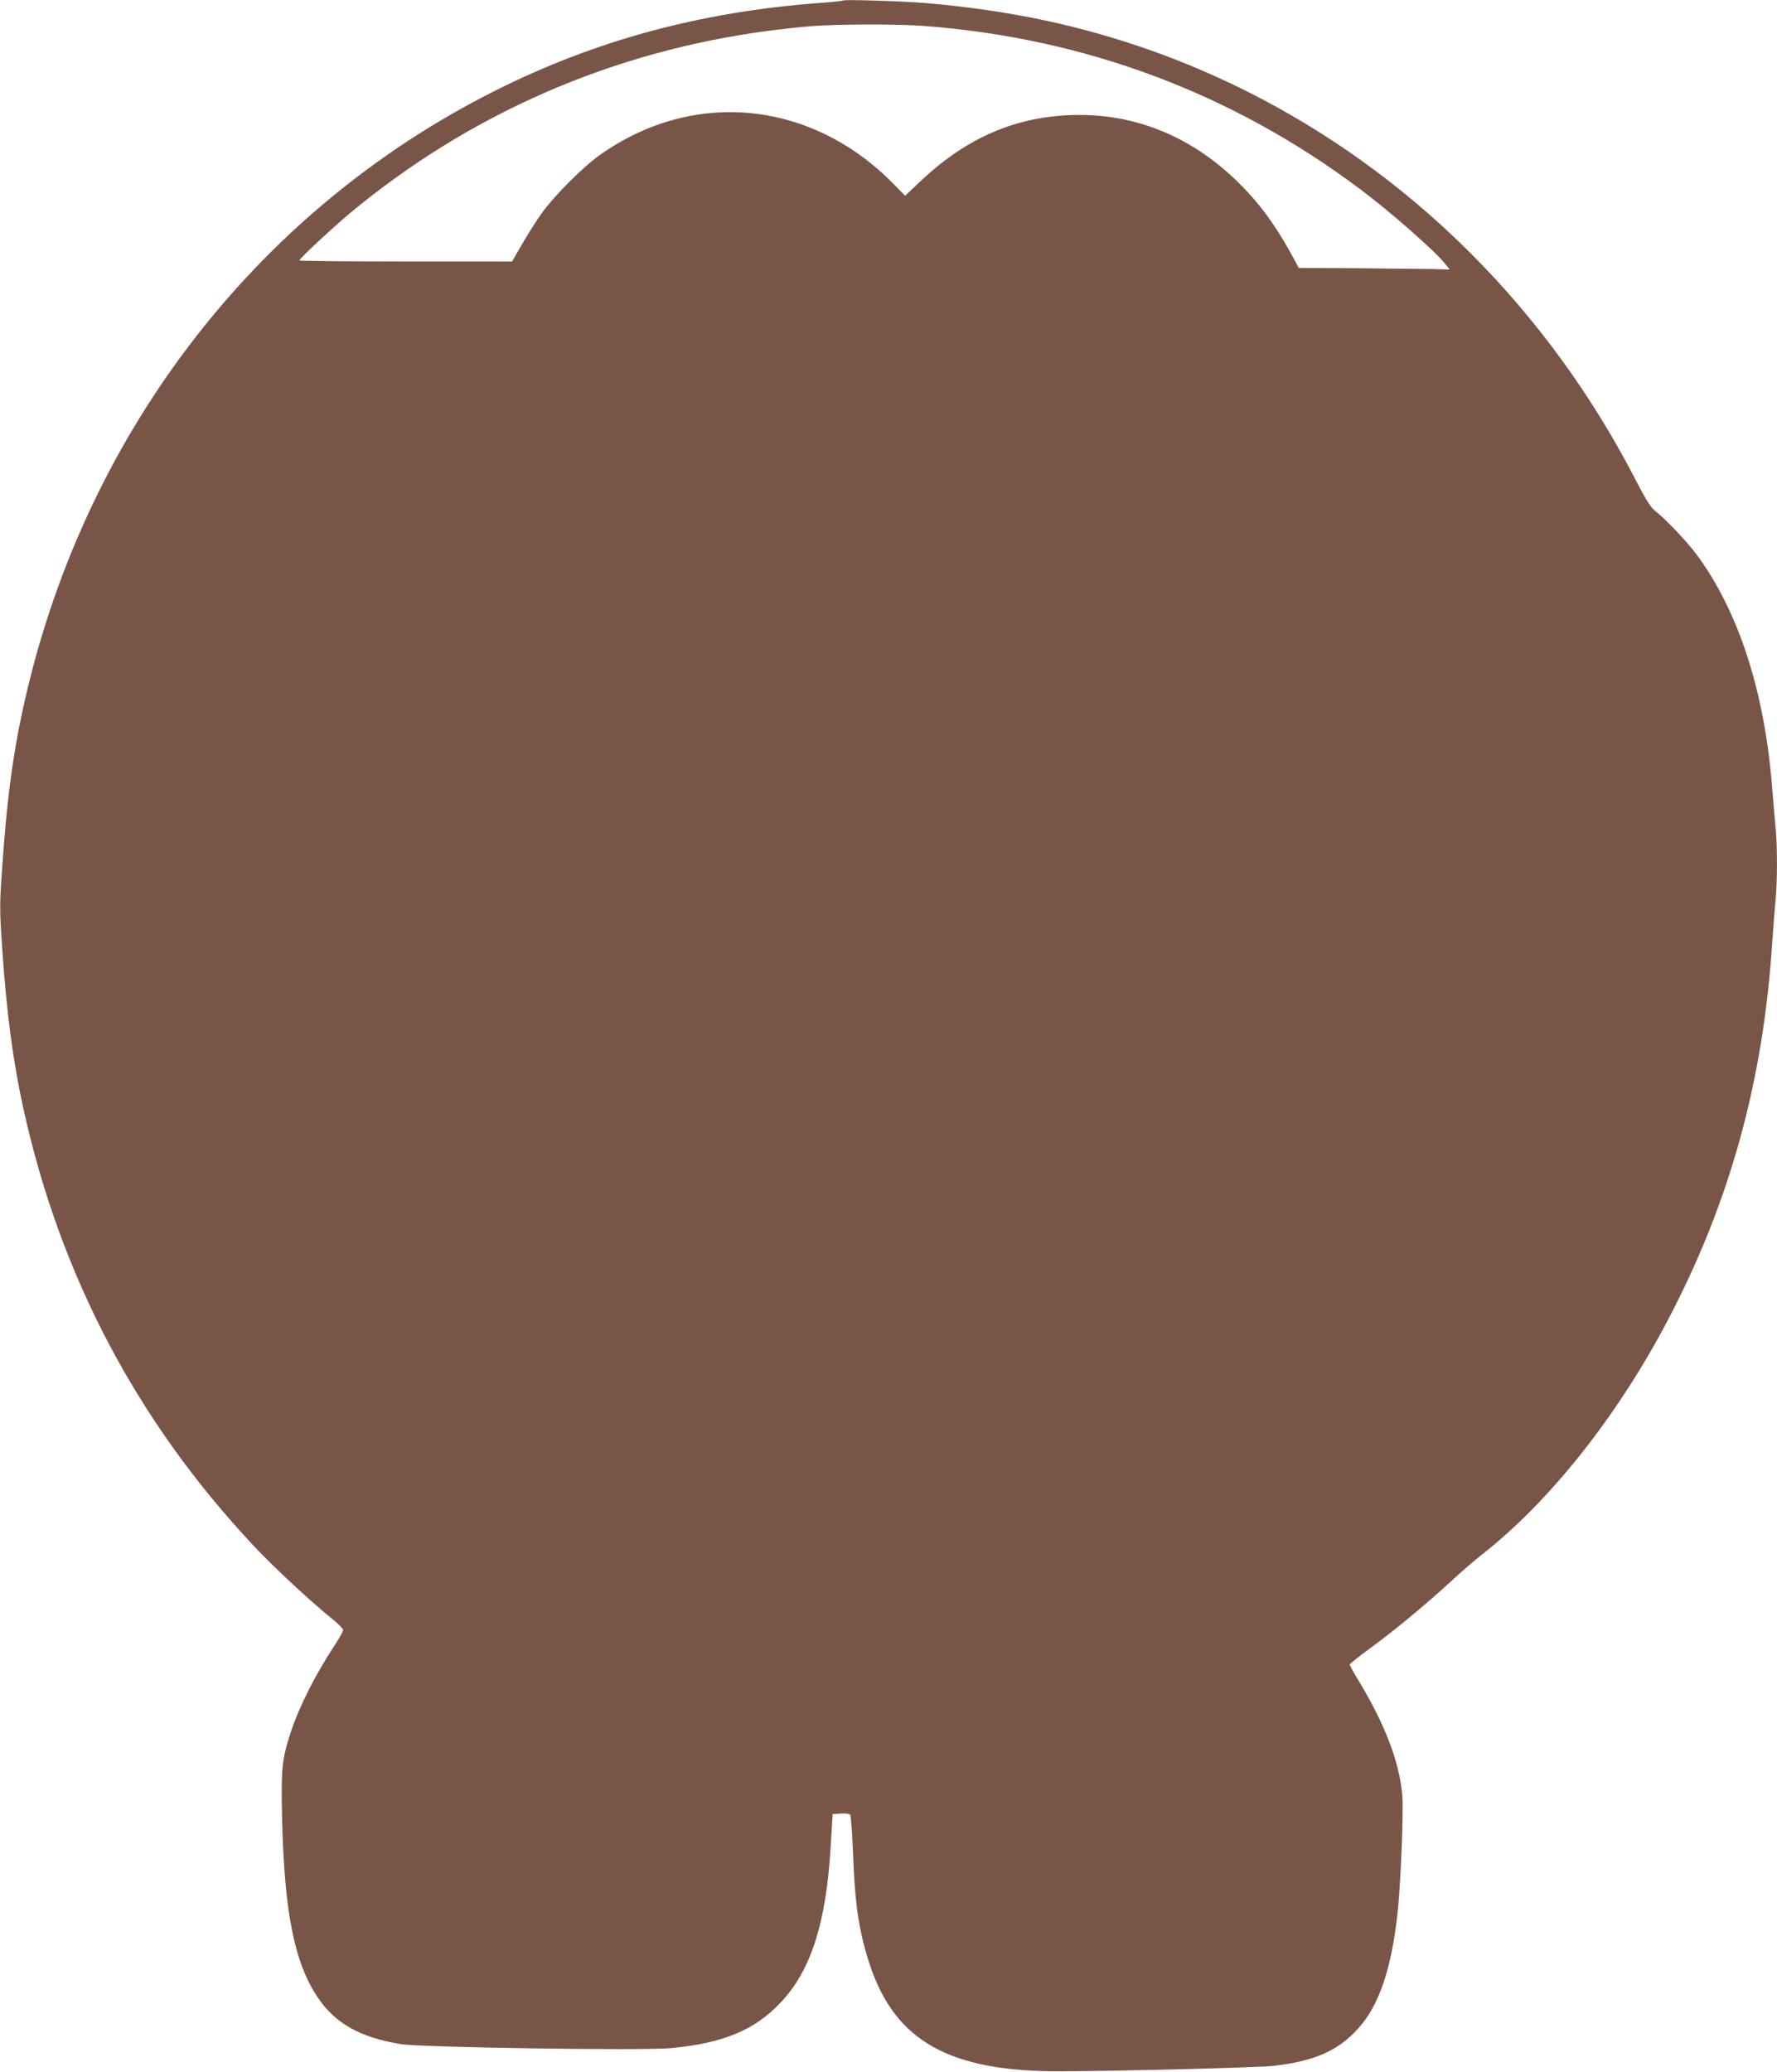 <?xml version="1.0" standalone="no"?>
<!DOCTYPE svg PUBLIC "-//W3C//DTD SVG 20010904//EN"
 "http://www.w3.org/TR/2001/REC-SVG-20010904/DTD/svg10.dtd">
<svg version="1.0" xmlns="http://www.w3.org/2000/svg"
 width="1098pt" height="1280pt" viewBox="0 0 1098 1280"
 preserveAspectRatio="xMidYMid meet">
<g transform="translate(0,1280) scale(0.1,-0.1)"
fill="#795548" stroke="none">
<path d="M5210 12797 c-3 -3 -72 -10 -155 -16 -727 -55 -1376 -230 -1995 -541
-1495 -749 -2565 -2156 -2924 -3845 -60 -280 -95 -554 -122 -948 -17 -237 -17
-262 0 -510 27 -398 67 -696 131 -987 228 -1033 704 -1935 1428 -2704 122
-130 353 -344 480 -446 37 -29 67 -60 67 -68 0 -8 -20 -45 -45 -83 -128 -195
-225 -387 -280 -553 -53 -163 -59 -223 -52 -530 14 -577 76 -888 219 -1102
108 -162 263 -249 514 -290 132 -21 1488 -41 1669 -25 322 30 519 112 677 280
189 199 283 492 311 969 l12 197 49 3 c27 2 53 -1 59 -7 5 -5 13 -112 18 -238
11 -320 38 -494 107 -699 158 -463 491 -649 1167 -648 358 1 1242 23 1330 34
249 30 392 93 514 227 130 141 208 367 246 712 20 181 38 632 30 731 -18 205
-105 434 -266 702 -33 54 -59 101 -59 106 0 5 55 49 122 98 150 109 345 271
499 412 63 59 153 137 200 173 421 331 840 861 1152 1459 377 722 581 1461
637 2310 6 91 15 206 20 257 13 118 13 359 0 476 -5 51 -14 155 -20 232 -46
592 -208 1091 -467 1440 -60 81 -195 223 -258 271 -25 19 -58 72 -124 200
-643 1241 -1700 2179 -2971 2636 -447 160 -890 254 -1410 299 -145 12 -503 23
-510 16z m495 -157 c995 -74 1907 -414 2700 -1009 185 -138 463 -383 525 -461
l28 -35 -97 3 c-53 1 -262 3 -466 5 l-370 2 -24 45 c-117 218 -221 360 -368
501 -274 262 -604 399 -962 399 -375 0 -693 -133 -987 -413 l-91 -86 -74 75
c-507 515 -1235 586 -1812 177 -105 -74 -285 -255 -359 -359 -32 -44 -86 -130
-121 -190 l-63 -109 -657 0 c-361 0 -657 3 -657 6 0 12 197 195 311 291 742
617 1624 1001 2589 1128 85 11 207 24 270 29 166 12 523 13 685 1z"/>
</g>
</svg>
